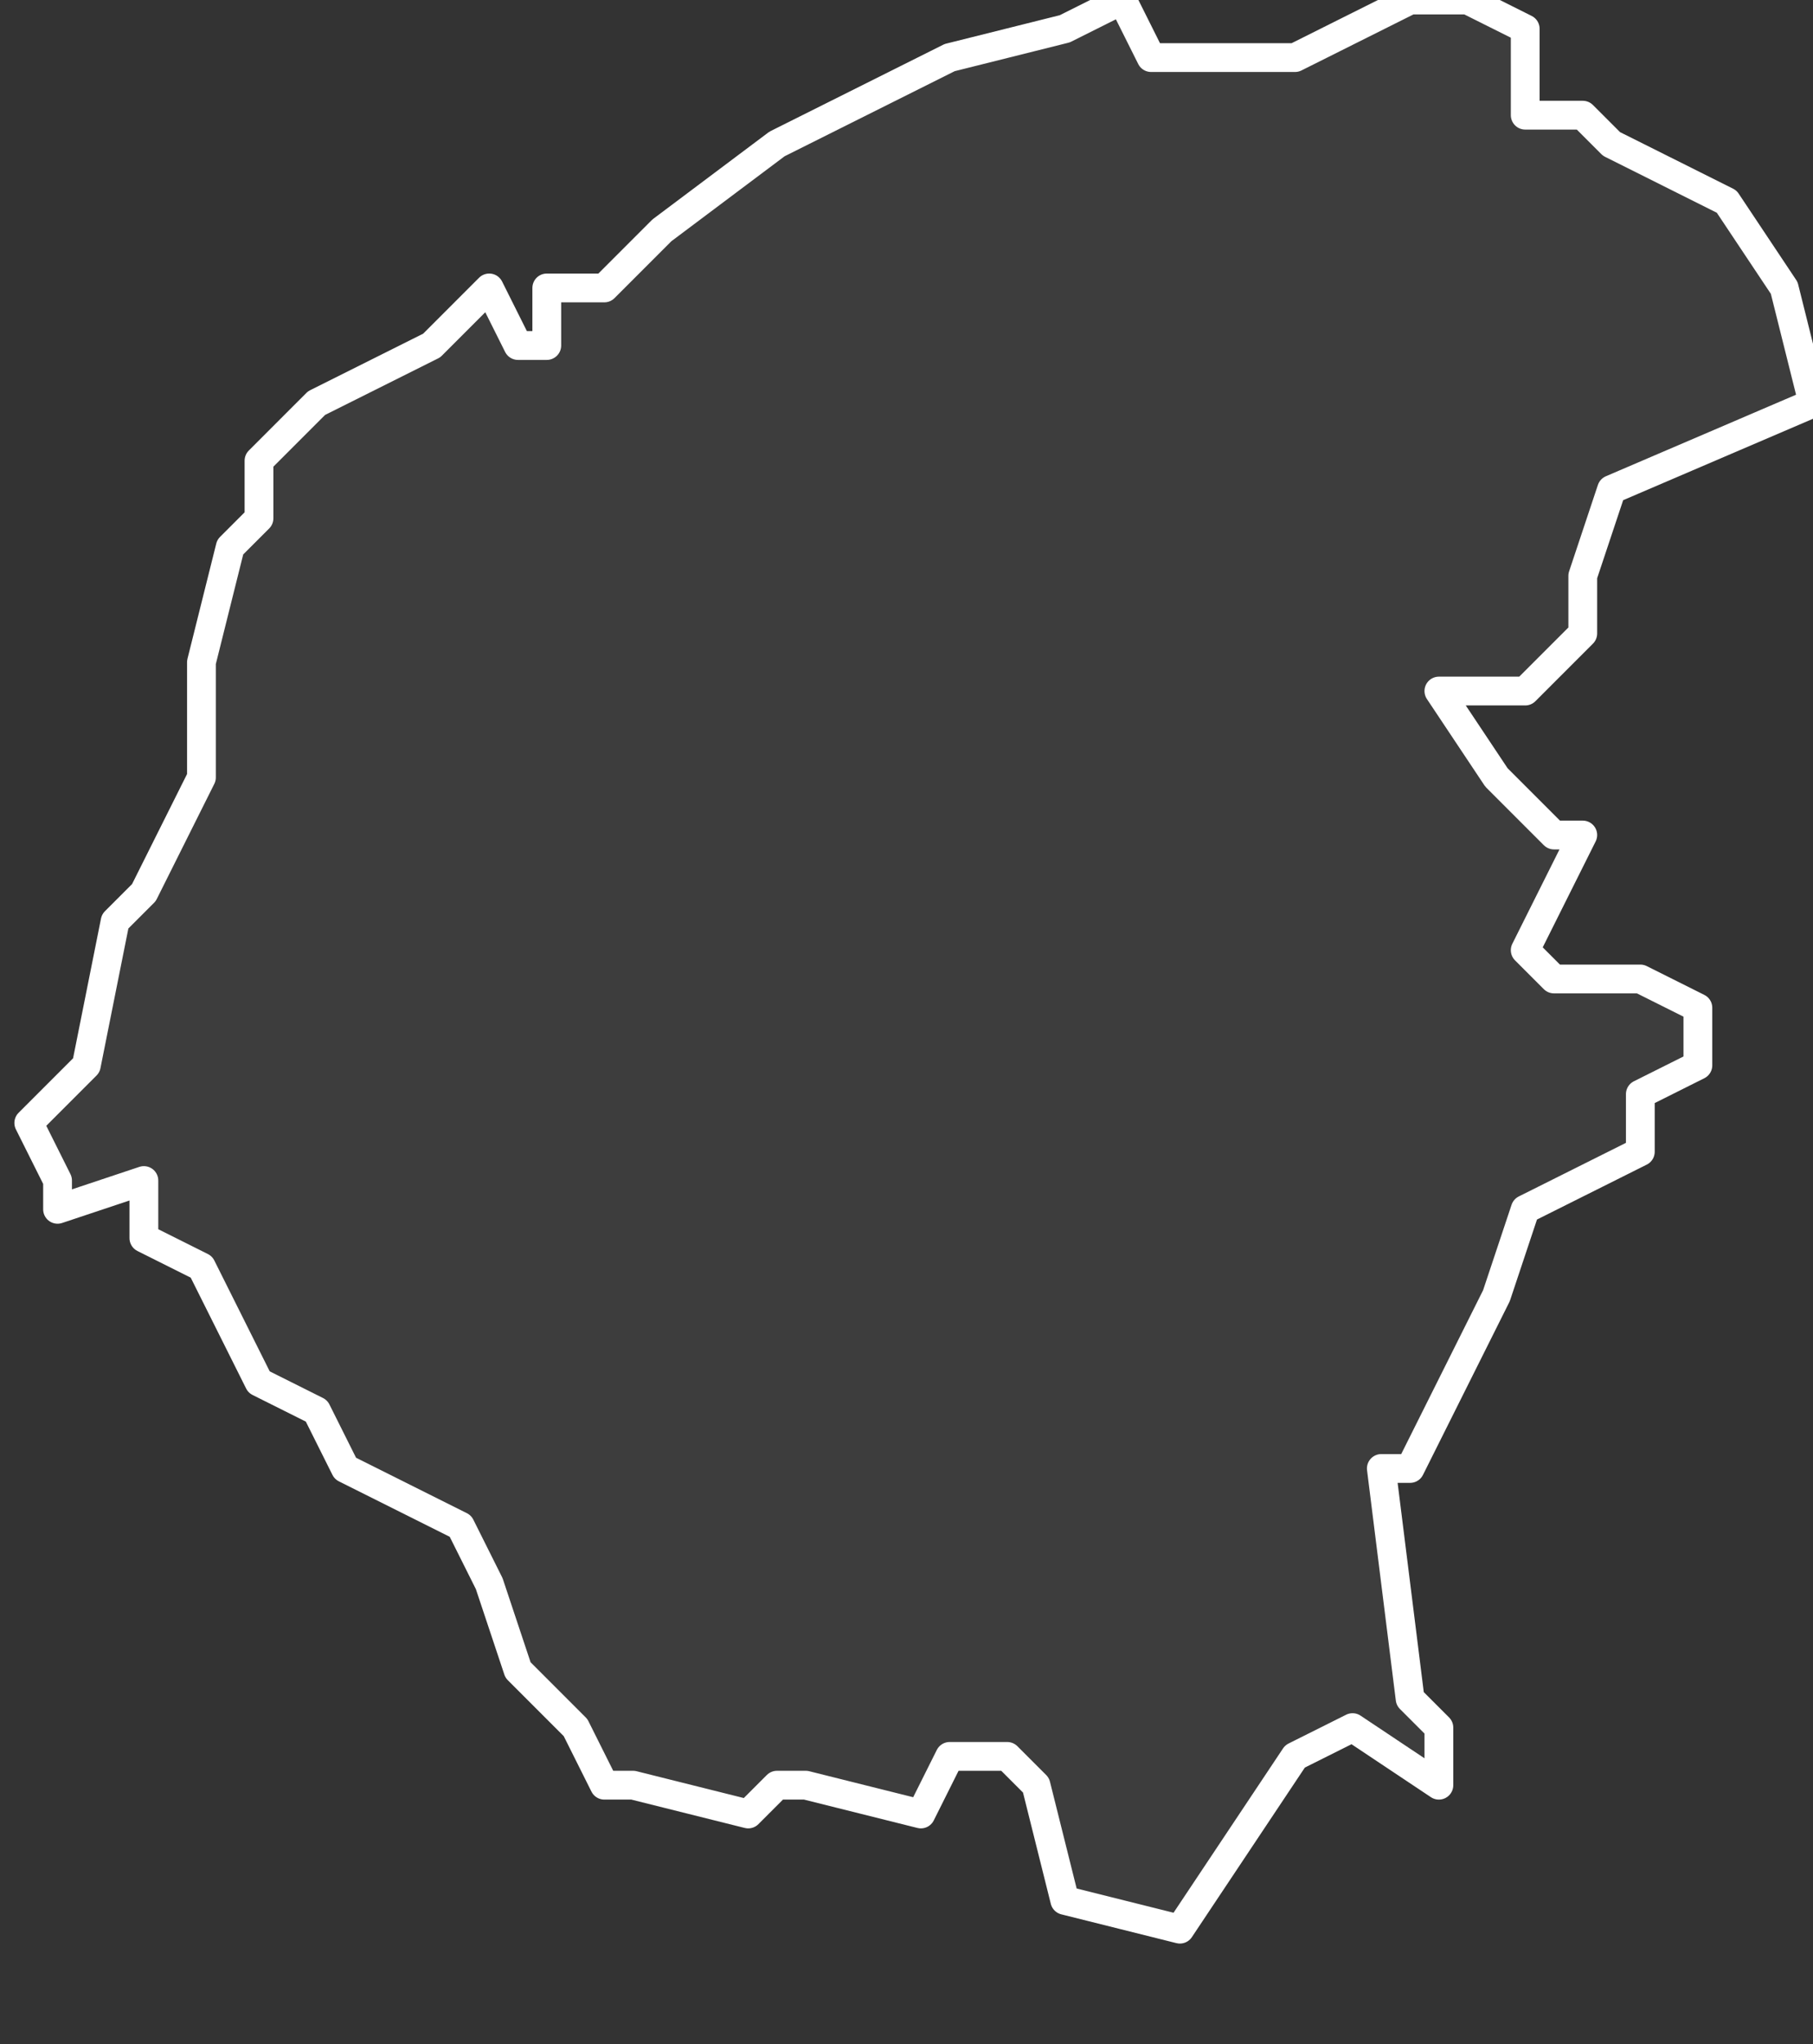 <svg xmlns="http://www.w3.org/2000/svg" version="1.2" viewBox="-1.809 -72.487 0.063 0.071"><rect x="-1.809" y="-72.487" width="0.063" height="0.071" fill="#333333" stroke="none"/><g><path fill="#fff" fill-opacity=".05" fill-rule="evenodd" stroke="#fff" stroke-linecap="round" stroke-linejoin="round" stroke-width=".001" d="m-1.807-72.445 0-.001-.001-.002.002-.002.001-.005.001-.001.002-.004-0-.004.001-.004.001-.001 0-.002.002-.002.004-.002.002-.002.001.002.001 0.0 0-.002.002-0.0.002-.002.004-.003.002-.001.004-.002.004-.001.002-.001.001.002.005 0.0.004-.002.002-0.0.002.001 0.0.003.002 0.0.001.001.002.001.002.001.002.003.001.004-.007.003-.001.003 0.0.002-.002.002-.003 0.0.002.003.002.002.001 0-.002.004.001.001.003-0.0.002.001 0.0.002-.002.001 0.0.002-.002.001-.002.001-.001.003-.003.006-.001-0.0.001.008.001.001-0.0.002-.003-.002-.002.001-.002.003-.002.003-.004-.001-.001-.004-.001-.001-.002-0-.001.002-.004-.001-.001 0-.001.001-.004-.001-.001-0-.001-.002-.002-.002-.001-.003-.001-.002-.004-.002-.001-.002-.002-.001-.002-.004-.002-.001-0-.002Z" class="polygon"/></g></svg>